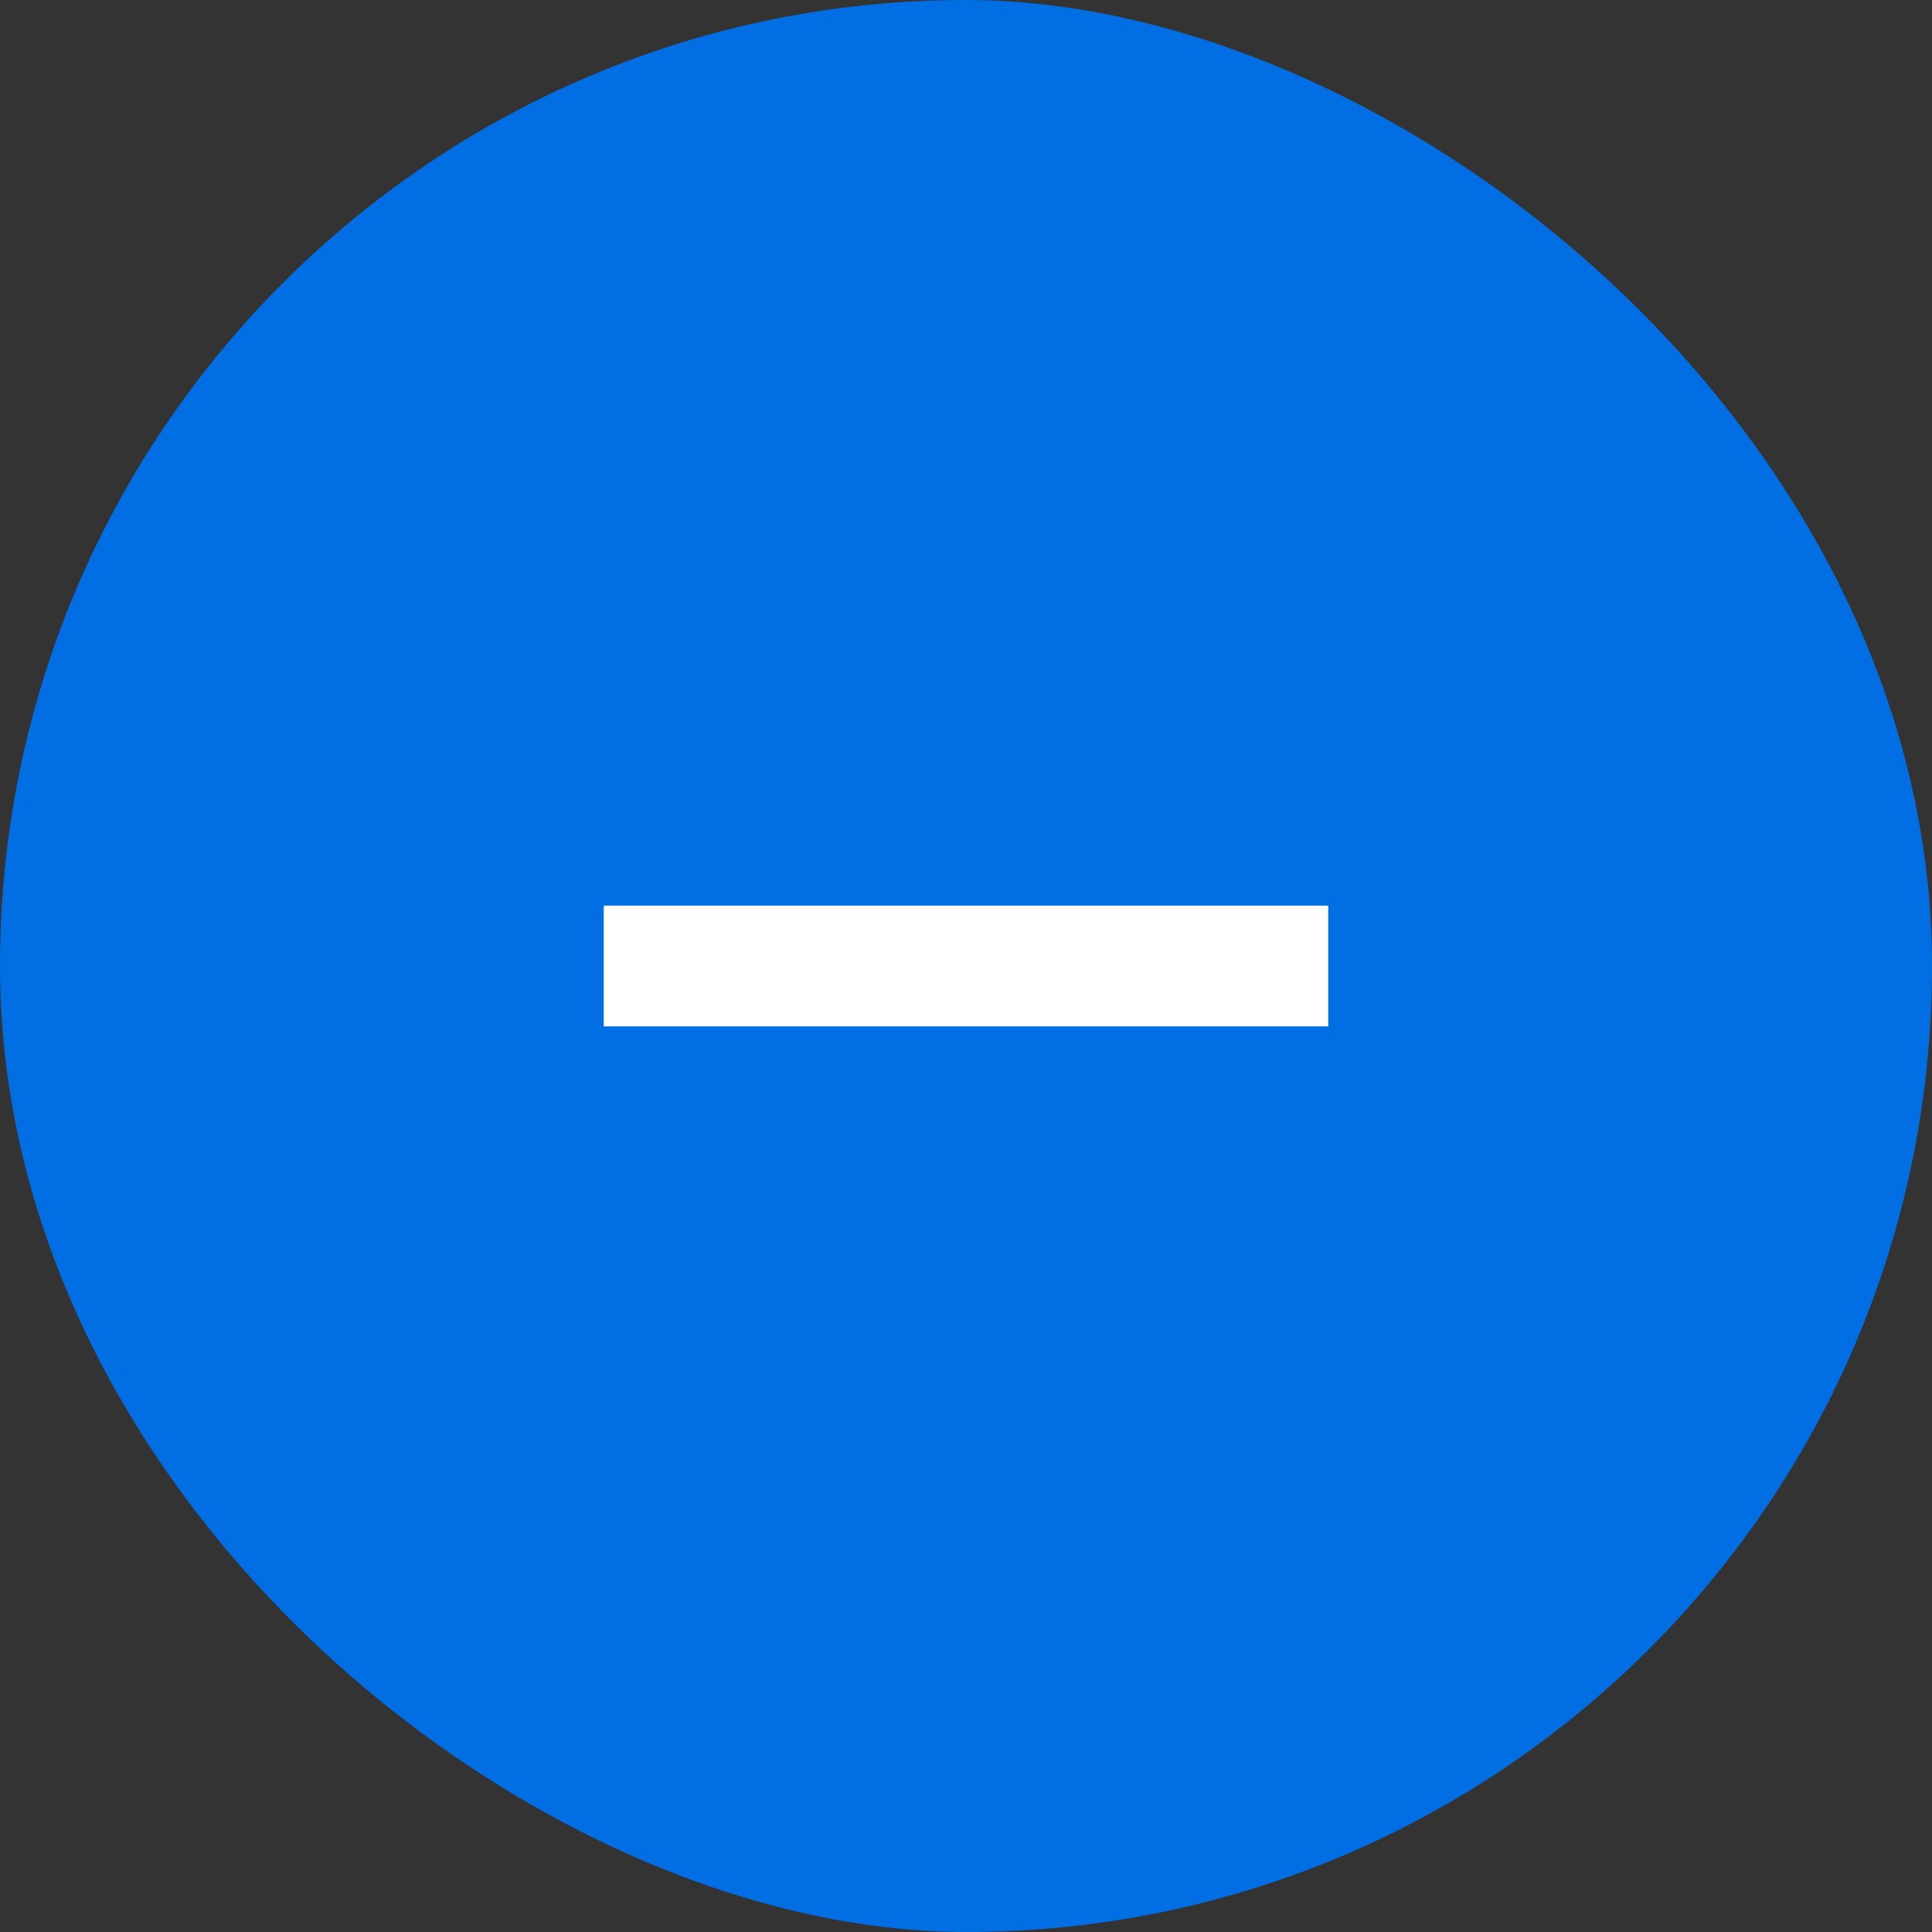 <?xml version="1.0" encoding="UTF-8"?> <svg xmlns="http://www.w3.org/2000/svg" width="32" height="32" viewBox="0 0 32 32" fill="none"><rect x="0" y="0" width="32" height="32" fill="#333333" stroke="none"/><rect width="32" height="32" rx="16" transform="matrix(-4.37114e-08 1 1 4.37114e-08 0 0)" fill="#026EE3"></rect><path d="M22 15V17H10V15H22Z" fill="white"></path></svg> 